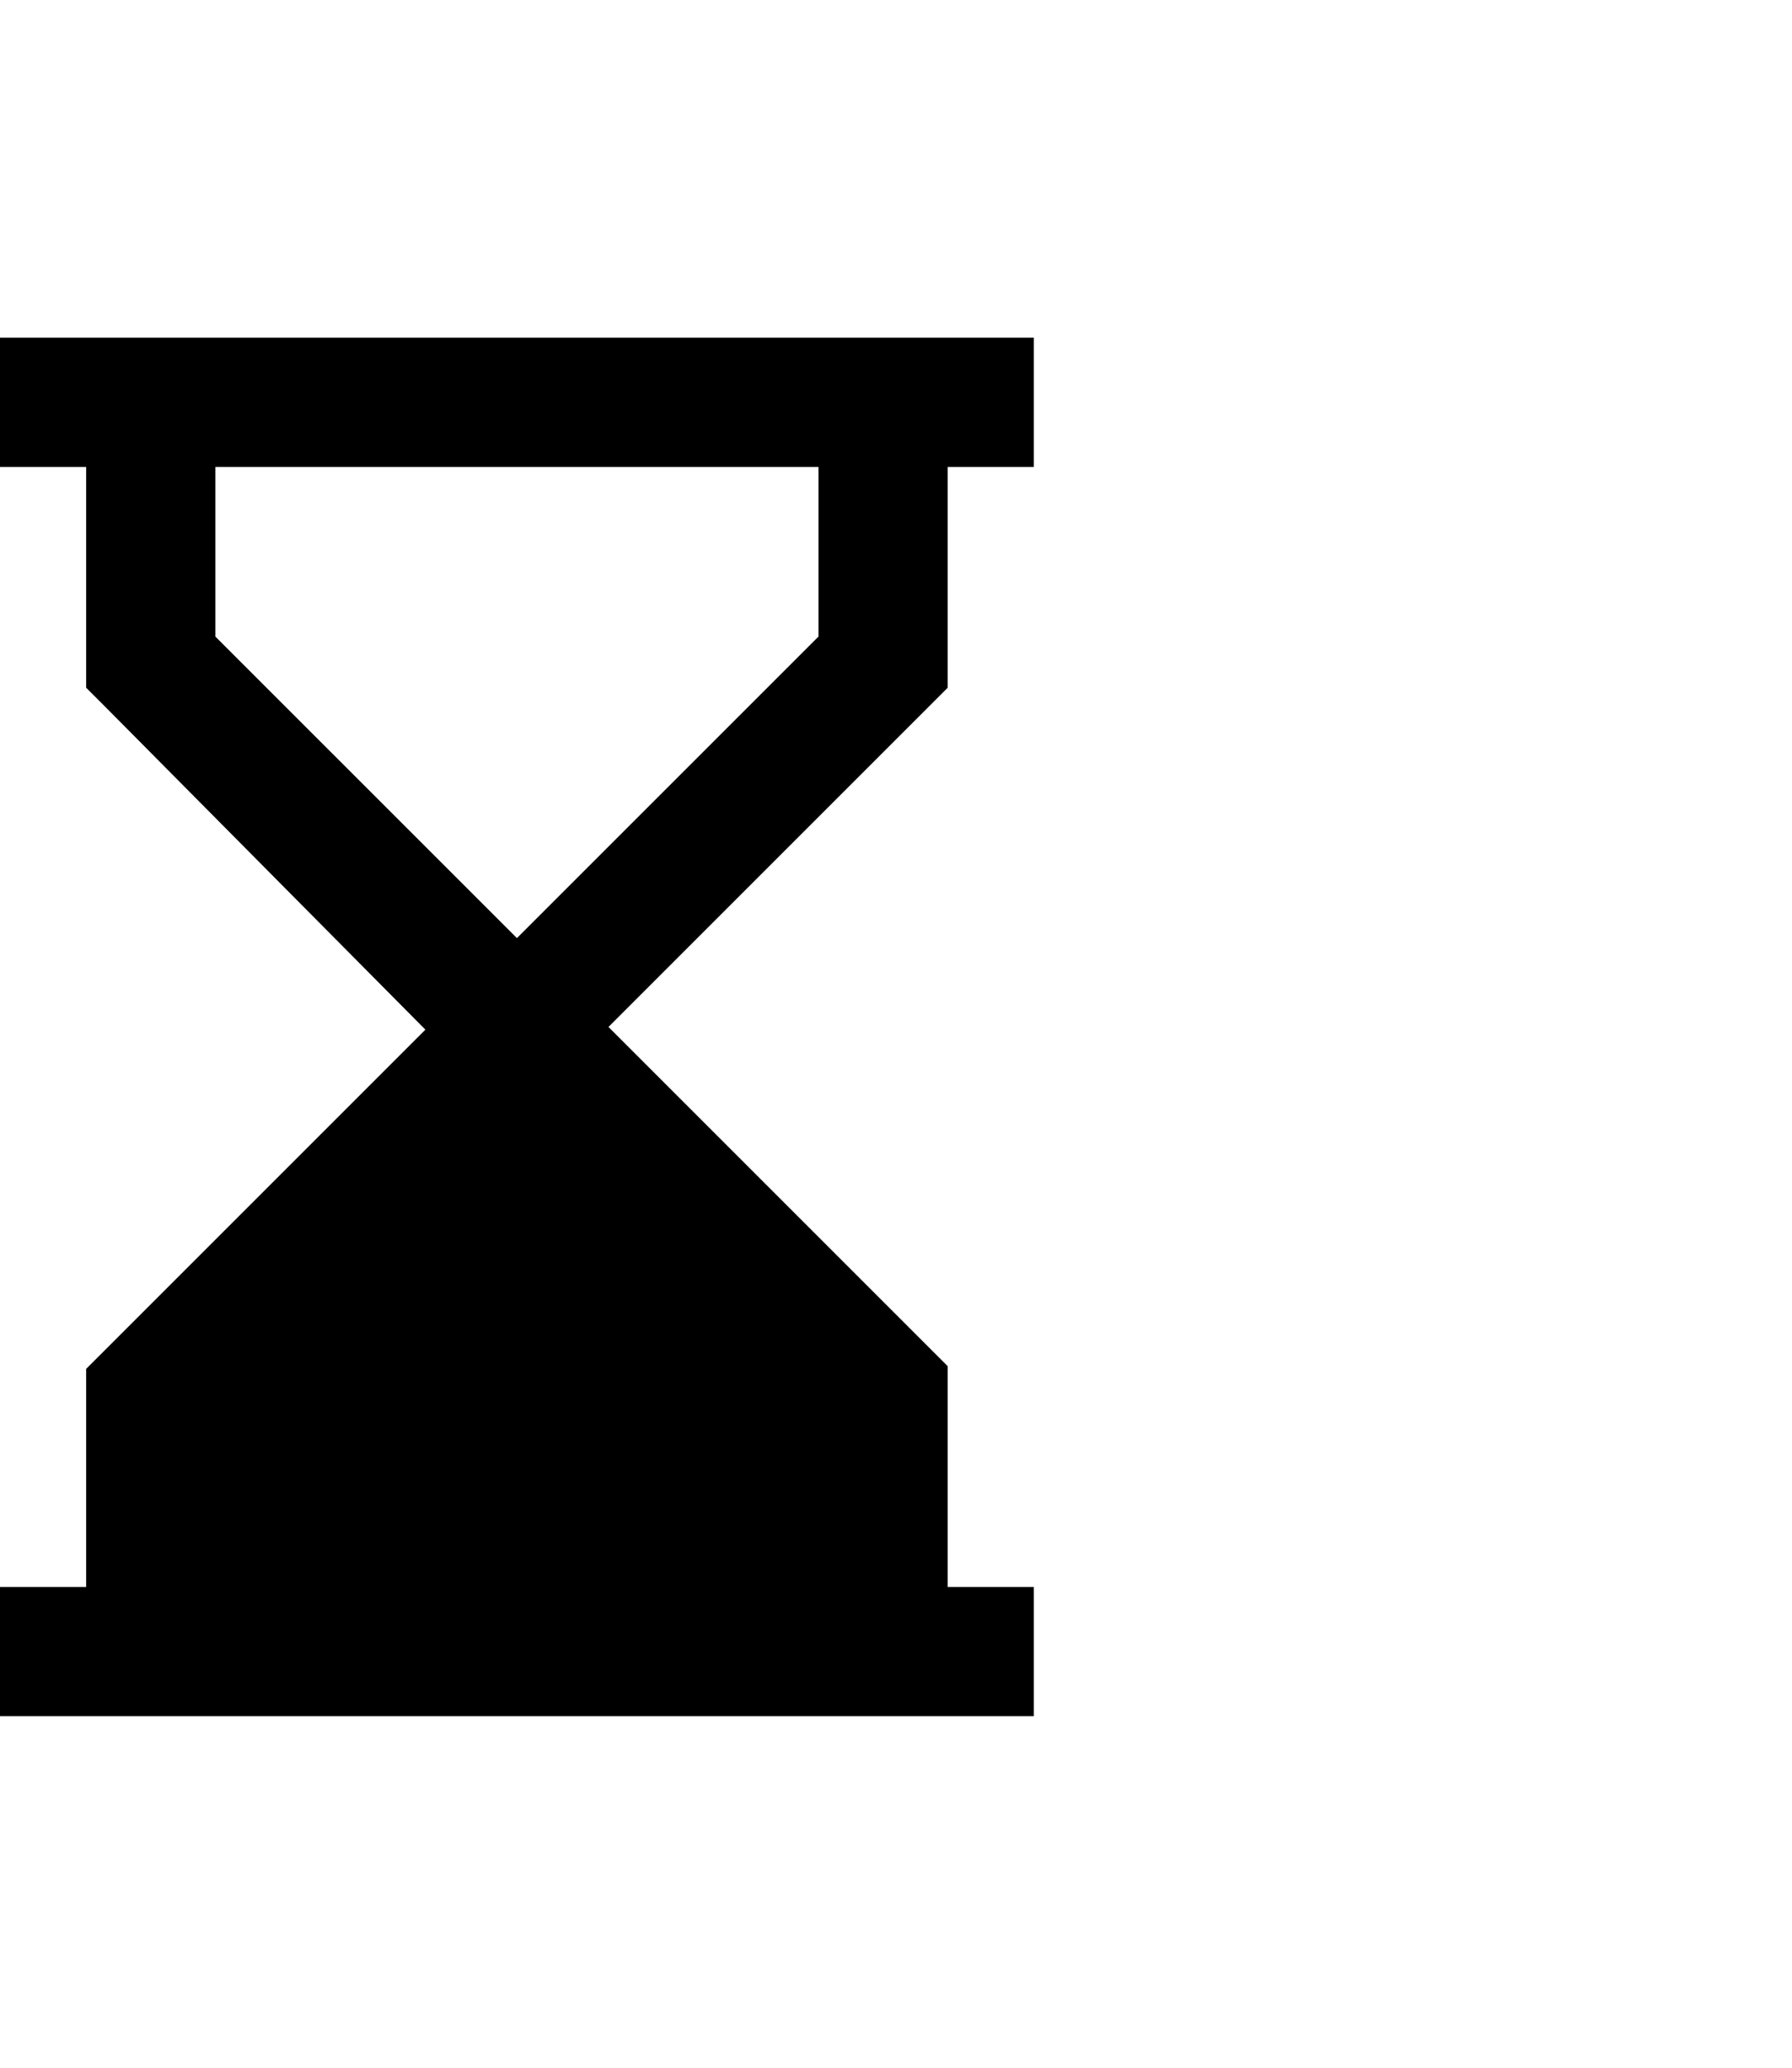 <svg width="65" height="75" viewBox="0 0 65 75" fill="none" xmlns="http://www.w3.org/2000/svg">
<path d="M0 12.25H2.344H35.156H37.5V16.938H35.156H34.375V23.969V24.945L33.691 25.629L22.07 37.25L33.691 48.871L34.375 49.555V50.531V57.562H35.156H37.5V62.25H35.156H2.344H0V57.562H2.344H3.125V50.531V49.652L3.809 48.969L15.43 37.348L3.809 25.629L3.125 24.945V23.969V16.938H2.344H0V12.25ZM7.812 16.938V23.09L18.75 34.027L29.688 23.09V16.938H7.812Z" fill="#080808" style="fill:#080808;fill:color(display-p3 0.031 0.031 0.031);fill-opacity:1;"/>
</svg>
